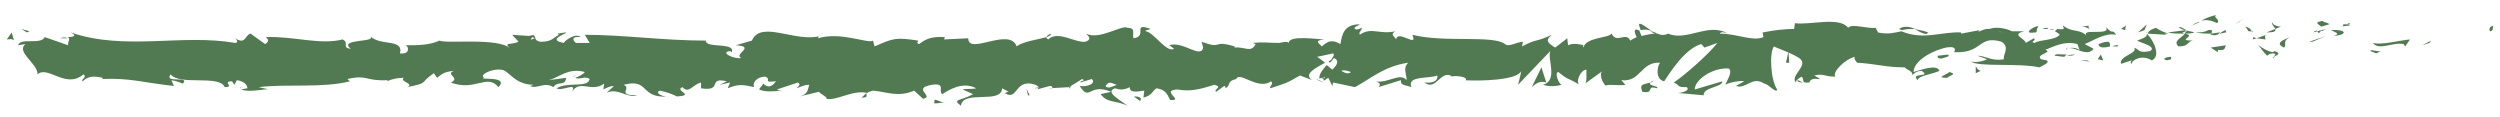 <svg class="promise__consultation-chalk" viewBox="0 0 150 7" fill="none"
                            xmlns="http://www.w3.org/2000/svg">
                            <path
                                d="M149.398 1.877C149.64 1.877 149.544 1.598 149.592 1.528C149.205 1.668 149.447 1.947 149.398 1.877Z"
                                fill="#527a52" />
                            <path d="M145.766 2.576L145.862 2.436L145.33 2.715L145.766 2.576Z" fill="#527a52" />
                            <path
                                d="M142.375 2.576C142.714 3.064 143.586 2.506 144.216 2.645L144.312 2.785L144.603 2.366C143.877 2.436 142.908 2.715 142.375 2.576Z"
                                fill="#527a52" />
                            <path
                                d="M140.583 1.458C140.68 1.668 140.195 1.598 141.019 1.528C140.97 1.528 140.97 1.528 140.922 1.458C140.825 1.458 140.728 1.458 140.583 1.458Z"
                                fill="#527a52" />
                            <path d="M140.922 1.459C140.68 1.319 141.261 1.459 140.922 1.459V1.459Z"
                                fill="#527a52" />
                            <path
                                d="M139.275 1.598L139.759 1.458C139.662 1.319 139.227 1.319 139.42 1.249C138.887 1.319 138.984 1.389 139.275 1.598Z"
                                fill="#527a52" />
                            <path d="M138.791 1.947L139.033 1.877C139.033 1.808 138.936 1.808 138.791 1.947Z"
                                fill="#527a52" />
                            <path
                                d="M139.566 1.738L139.033 1.877C139.081 1.947 139.13 2.087 139.275 1.808C139.275 1.947 139.372 1.808 139.566 1.738Z"
                                fill="#527a52" />
                            <path
                                d="M139.856 1.808C140.098 1.947 140.486 2.017 140.002 2.157C140.922 2.087 140.776 1.738 139.856 1.808Z"
                                fill="#527a52" />
                            <path
                                d="M142.23 3.064L142.569 3.204L142.859 3.064C142.714 3.134 142.181 2.925 142.23 3.064Z"
                                fill="#527a52" />
                            <path
                                d="M136.32 1.319C136.272 1.458 136.466 1.598 136.514 1.738L136.853 1.598C136.708 1.598 136.369 1.528 136.32 1.319Z"
                                fill="#527a52" />
                            <path d="M136.514 1.738L135.981 1.947C136.466 1.947 136.563 1.877 136.514 1.738Z"
                                fill="#527a52" />
                            <path d="M138.742 2.506L139.565 2.157L138.548 2.506H138.742Z" fill="#527a52" />
                            <path d="M134.334 1.319L134.625 1.109L134.092 1.458L134.334 1.319Z"
                                fill="#527a52" />
                            <path
                                d="M133.027 1.389C133.269 1.179 132.736 1.04 132.978 0.9C132.639 0.97 132.3 1.109 132.058 1.249C132.3 1.179 132.591 1.179 133.027 1.389Z"
                                fill="#527a52" />
                            <path
                                d="M131.525 1.528C131.671 1.458 131.816 1.389 132.01 1.319C131.864 1.319 131.671 1.389 131.525 1.528Z"
                                fill="#527a52" />
                            <path
                                d="M135.11 1.878C135.061 1.808 135.013 1.668 134.722 1.599L134.916 1.878C134.964 1.878 135.013 1.878 135.11 1.878Z"
                                fill="#527a52" />
                            <path d="M135.159 1.877H135.109C135.109 1.948 135.159 1.948 135.159 1.877Z"
                                fill="#527a52" />
                            <path
                                d="M137.386 2.227C137.095 2.366 136.417 2.576 137.047 2.855C137.241 2.645 136.902 2.506 137.386 2.227Z"
                                fill="#527a52" />
                            <path
                                d="M135.4 2.296L135.933 2.366C135.933 2.296 135.836 2.156 135.981 2.086L135.4 2.296Z"
                                fill="#527a52" />
                            <path d="M135.158 2.366L135.4 2.296L135.206 2.227L135.158 2.366Z" fill="#527a52" />
                            <path
                                d="M132.494 1.808C132.252 1.947 132.01 1.947 131.719 1.947C132.058 2.017 132.349 2.017 132.688 2.017C132.688 1.947 132.833 1.738 132.494 1.808Z"
                                fill="#527a52" />
                            <path
                                d="M128.764 1.947C128.814 1.947 128.814 1.947 128.764 1.947C128.814 2.018 128.814 1.947 128.814 1.947H128.764Z"
                                fill="#527a52" />
                            <path
                                d="M132.688 2.087C132.93 2.157 133.075 2.087 133.221 1.947C133.027 1.947 132.833 2.017 132.639 2.017C132.639 2.087 132.639 2.087 132.688 2.087Z"
                                fill="#527a52" />
                            <path
                                d="M130.75 1.668C130.896 1.738 130.992 1.808 131.186 1.808C131.041 1.738 130.75 1.528 130.75 1.668Z"
                                fill="#527a52" />
                            <path
                                d="M133.511 1.808C133.56 1.808 133.56 1.808 133.511 1.808C133.511 1.738 133.511 1.738 133.511 1.808Z"
                                fill="#527a52" />
                            <path
                                d="M133.511 1.808C133.366 1.877 133.269 1.947 133.172 2.017C133.317 2.017 133.463 1.947 133.56 1.947C133.56 1.877 133.56 1.808 133.511 1.808Z"
                                fill="#527a52" />
                            <path
                                d="M127.892 3.832C127.941 3.553 128.57 3.274 129.103 3.623C129.636 3.413 129.297 2.506 128.813 2.017C128.813 2.157 128.813 2.227 128.231 2.436C128.425 2.576 129.442 2.785 129.006 3.064C128.28 3.204 128.425 2.995 128.038 2.855C128.328 3.204 127.117 3.344 127.263 3.832L127.892 3.623C127.941 3.623 127.747 3.763 127.892 3.832Z"
                                fill="#527a52" />
                            <path
                                d="M129.878 2.017H130.121C129.878 1.947 129.685 1.877 129.346 1.668C128.958 1.808 128.91 1.877 128.861 2.017L129.975 2.087L129.878 2.017Z"
                                fill="#527a52" />
                            <path
                                d="M131.089 2.017C130.895 2.296 130.363 2.436 130.702 2.785C131.38 2.785 131.186 2.506 131.574 2.436C130.508 2.436 131.864 2.157 131.089 2.017C131.283 2.017 131.477 2.017 131.67 1.947C131.477 1.877 131.283 1.877 131.138 1.808C131.138 1.808 131.138 1.808 131.186 1.808C131.234 1.877 131.234 1.877 131.186 1.877C131.138 1.877 131.138 1.947 131.089 2.017C130.799 1.947 131.041 1.947 131.138 1.877C131.138 1.877 131.138 1.877 131.138 1.808L130.072 1.947C130.314 2.017 130.605 2.017 131.089 2.017Z"
                                fill="#527a52" />
                            <path
                                d="M136.466 3.483C136.418 3.483 136.418 3.413 136.418 3.413C136.369 3.483 136.32 3.483 136.466 3.483Z"
                                fill="#527a52" />
                            <path
                                d="M136.03 3.344C136.127 3.274 136.175 3.204 136.417 3.204C136.66 3.274 136.417 3.344 136.417 3.414C136.563 3.344 136.95 3.204 136.466 3.064L136.369 3.134C135.933 3.064 135.4 2.646 135.449 2.646C135.642 2.855 135.739 3.064 136.03 3.344Z"
                                fill="#527a52" />
                            <path
                                d="M133.56 2.715L132.639 2.855L133.075 3.134V2.995C133.56 3.064 133.463 2.855 133.56 2.715Z"
                                fill="#527a52" />
                            <path d="M128.668 1.808L128.813 1.458L128.28 1.947L128.668 1.808Z" fill="#527a52" />
                            <path d="M127.505 1.808L127.553 1.528L127.263 1.738L127.505 1.808Z"
                                fill="#527a52" />
                            <path d="M62.31 5.229L62.068 5.298C62.164 5.298 62.261 5.298 62.31 5.229Z"
                                fill="#527a52" />
                            <path d="M64.199 5.299L64.247 5.159C64.15 5.229 64.102 5.299 64.199 5.299Z"
                                fill="#527a52" />
                            <path
                                d="M99.121 1.877C98.734 1.598 98.298 1.249 98.347 1.528L98.443 1.807C98.782 1.737 98.976 1.807 99.121 1.877Z"
                                fill="#527a52" />
                            <path
                                d="M79.698 3.693C79.747 3.693 79.795 3.763 79.795 3.763C79.892 3.693 79.989 3.553 80.037 3.483C79.94 3.553 79.844 3.623 79.698 3.693Z"
                                fill="#527a52" />
                            <path d="M79.456 4.949L78.972 4.74C79.02 4.81 79.214 4.879 79.456 4.949Z"
                                fill="#527a52" />
                            <path d="M51.993 5.578L51.702 5.857C52.138 5.857 51.944 5.717 51.993 5.578Z"
                                fill="#527a52" />
                            <path
                                d="M115.686 1.947C115.347 1.808 115.105 1.808 114.863 1.738C115.251 1.947 115.59 2.157 115.686 1.947Z"
                                fill="#527a52" />
                            <path
                                d="M63.036 2.017C62.891 2.087 62.794 2.157 62.794 2.227C62.988 2.157 63.085 2.087 63.036 2.017Z"
                                fill="#527a52" />
                            <path
                                d="M113.943 1.738C113.991 1.738 114.04 1.807 114.137 1.807C114.379 1.738 114.621 1.738 114.912 1.738C114.573 1.598 114.233 1.528 113.943 1.738Z"
                                fill="#527a52" />
                            <path
                                d="M14.504 5.298C14.455 5.298 14.455 5.298 14.406 5.229C14.406 5.298 14.455 5.298 14.504 5.298Z"
                                fill="#527a52" />
                            <path
                                d="M3.605 2.296C3.702 2.296 3.895 2.296 4.041 2.296C3.944 2.227 3.798 2.227 3.605 2.296Z"
                                fill="#527a52" />
                            <path
                                d="M124.066 2.855C124.018 2.855 123.969 2.925 123.969 2.995C123.969 2.995 124.018 2.925 124.066 2.855Z"
                                fill="#527a52" />
                            <path d="M111.473 3.623C111.522 3.693 111.522 3.693 111.473 3.623V3.623Z"
                                fill="#527a52" />
                            <path
                                d="M123.243 1.808C123.146 1.738 123.049 1.738 122.952 1.738C123.001 1.738 123.097 1.808 123.243 1.808Z"
                                fill="#527a52" />
                            <path
                                d="M122.516 1.738C122.661 1.738 122.807 1.738 122.904 1.738C122.855 1.738 122.855 1.668 122.855 1.668C122.807 1.668 122.71 1.668 122.516 1.738Z"
                                fill="#527a52" />
                            <path d="M34.555 4.531H34.507C34.265 4.601 34.41 4.601 34.555 4.531Z"
                                fill="#527a52" />
                            <path
                                d="M91.904 5.228C92.292 4.879 92.486 4.879 92.776 4.949L92.486 4.042L91.904 5.228Z"
                                fill="#527a52" />
                            <path
                                d="M57.757 5.368L58.386 5.647C57.66 6.066 57.079 5.927 57.66 6.346C57.757 5.368 60.082 6.276 60.13 5.298L60.518 5.508C60.421 5.508 60.372 5.578 60.275 5.578C61.05 6.066 60.857 4.879 61.874 5.019C62.213 5.089 62.455 5.229 62.213 5.368L62.988 5.159C63.23 5.159 63.182 5.368 62.939 5.298L64.15 5.229C64.344 5.089 64.732 4.879 64.925 4.74C65.216 4.879 64.78 4.81 64.828 4.949L65.507 4.74C65.797 5.019 65.216 5.229 64.78 5.159C65.41 6.136 65.313 4.949 66.669 5.508L66.039 5.647C66.427 6.206 66.96 5.997 67.638 6.346C67.444 6.136 66.185 5.508 66.911 5.298C67.105 5.368 67.396 5.438 67.783 5.229C67.783 5.578 68.171 5.508 68.655 5.438L68.606 5.857C69.139 5.717 69.091 5.508 69.382 5.298C69.963 5.368 70.06 5.717 70.205 5.997C71.125 6.066 69.575 5.438 70.641 5.368C71.416 5.508 71.949 5.368 72.869 5.089C73.402 5.229 72.772 5.368 72.966 5.508L73.45 5.159C73.547 5.159 73.547 5.298 73.499 5.298C73.886 5.159 73.547 4.879 74.177 4.74C74.37 4.251 75.484 5.438 76.259 4.879C76.453 5.019 76.162 5.159 76.211 5.298C77.277 4.949 77.131 5.019 78.003 4.53L78.73 4.81C78.197 4.461 78.875 4.111 79.505 3.762C79.311 3.623 79.166 3.483 79.02 3.413L79.989 3.204C80.086 3.274 79.989 3.413 79.844 3.623C79.892 3.553 79.989 3.553 80.037 3.483C80.376 3.623 80.231 3.902 79.941 4.181C79.844 4.111 79.698 3.972 79.602 3.902C79.359 4.181 79.117 4.461 79.166 4.74C79.214 4.67 79.359 4.67 79.505 4.6C79.456 4.67 79.408 4.74 79.408 4.81C79.456 4.879 79.553 4.74 79.698 4.67L79.941 5.159L79.989 4.949L81.297 5.229C82.217 4.74 83.04 3.972 84.494 3.762C84.154 4.111 84.397 4.391 84.397 4.81C84.009 4.321 83.283 5.019 82.508 4.879C82.895 4.949 82.798 5.159 82.701 5.229L84.058 4.81C84.009 5.159 84.348 5.089 84.687 5.229C84.397 4.53 85.704 4.74 86.237 4.53C86.286 4.74 86.14 5.019 85.462 4.949C86.189 5.508 86.431 4.112 87.158 4.6C87.012 4.6 86.915 4.6 86.819 4.67C87.206 4.461 88.126 4.6 87.933 4.81H87.787C88.853 4.879 91.081 4.81 91.275 4.251C91.275 4.321 91.129 4.949 91.081 5.089L93.018 3.064C92.825 3.553 93.503 4.81 92.582 5.089C92.825 5.159 93.164 5.229 93.697 5.089C93.503 5.019 93.261 4.321 93.503 4.321C94.181 4.879 93.987 4.6 94.762 5.089C94.52 4.949 94.811 4.181 95.198 4.181C95.15 4.321 95.246 4.949 95.101 5.019L96.167 4.251C95.925 4.391 96.118 4.949 96.361 5.159C96.264 5.019 97.281 5.159 97.523 5.089L97.281 4.81C98.443 4.949 98.443 3.693 99.606 3.762C99.46 3.902 99.267 4.74 99.848 4.879C100.139 4.461 101.059 2.925 102.076 2.645L102.27 2.855L103.045 2.575C102.56 3.204 101.156 4.461 100.429 4.949C100.865 5.159 100.574 5.229 101.204 5.229C101.446 5.438 100.865 5.578 100.671 5.578L102.221 5.717C102.173 5.229 103.384 5.229 103.335 4.879L101.689 5.368C101.64 4.879 102.657 4.042 103.723 4.111C104.013 4.321 103.529 4.949 103.529 5.089C103.674 4.949 104.546 4.81 104.643 4.879L104.159 5.159C104.788 5.368 105.127 4.53 105.854 5.019C106.096 5.019 106.581 5.647 106.629 5.368C106.242 4.81 106.145 3.204 106.435 2.785C106.532 2.855 107.743 3.274 108.034 3.553C108.47 3.972 107.404 4.53 107.743 4.949C107.743 4.81 107.985 4.67 108.082 4.6C108.324 4.74 107.985 5.019 108.566 4.949C108.663 4.461 109.729 5.019 108.857 4.53C109.438 4.391 109.438 4.6 110.116 4.6C109.923 4.321 110.698 3.553 111.279 3.413C111.23 3.553 111.376 3.693 111.424 3.762C112.587 3.832 113.168 4.042 114.282 4.042C114.379 4.181 114.912 4.321 114.669 4.53C114.815 4.461 114.96 4.251 115.299 4.251C115.929 4.67 114.573 4.321 115.057 4.81C115.105 4.53 115.929 4.461 116.365 4.251C116.219 3.832 115.299 4.181 114.815 4.321C114.815 3.762 115.638 3.134 116.752 2.855C117.624 2.715 117.14 3.204 117.285 3.134C118.98 3.204 118.69 2.087 120.094 2.506C120.627 2.855 120.143 3.274 120.24 3.553C119.513 3.693 119.126 3.343 118.641 3.343L119.222 3.553C118.98 3.693 118.496 3.762 118.254 3.693C118.738 4.042 121.063 3.762 122.371 4.042C122.613 3.902 123.001 3.762 122.807 3.623L122.468 3.553C122.08 3.274 123.243 3.134 122.71 2.994C123.243 2.785 123.872 2.436 124.647 2.645L124.793 3.064C124.793 2.925 124.308 2.785 124.066 2.925C124.405 2.715 125.229 3.483 125.616 2.925L125.083 2.645C125.616 2.436 126.294 1.947 126.972 2.087C126.682 1.668 126.827 2.157 126.343 1.598C126.779 2.226 124.599 1.598 125.277 2.226C124.793 1.668 124.405 2.017 123.775 1.528C123.775 1.668 124.018 1.807 123.436 1.738C123.388 1.807 123.34 1.807 123.291 1.877C123.291 1.877 123.291 1.877 123.243 1.877C123.243 1.877 123.243 1.877 123.291 1.877C123.243 1.877 123.243 1.877 123.291 1.877C123.436 1.947 123.533 2.017 123.582 2.087C123.291 2.436 122.371 2.366 122.08 2.575C121.741 2.506 122.226 2.436 122.032 2.296L121.547 2.575C121.499 2.296 120.627 2.087 121.451 1.877H120.724C120.288 1.668 119.707 1.598 119.368 1.738C119.029 1.668 118.496 2.087 118.787 1.807L117.673 2.017V1.947C116.558 1.877 115.396 2.436 114.088 1.877C113.701 1.947 113.313 2.087 112.684 1.947L112.538 1.668C112.054 1.738 111.085 1.389 110.891 1.668C110.359 0.97 108.566 1.528 107.695 1.389L107.646 1.738C107.065 1.738 106.484 1.807 105.757 1.947L105.806 2.226C105.176 2.506 104.207 2.017 103.19 2.017C103.238 1.877 103.529 1.947 103.674 2.017C102.512 1.319 101.204 2.506 100.09 2.017C99.799 2.157 99.606 2.087 99.46 2.017C99.509 2.017 99.509 2.017 99.509 2.017C99.46 2.017 99.46 2.017 99.412 2.017C99.315 1.947 99.17 1.877 99.025 1.877C99.121 1.947 99.267 2.017 99.315 2.017C99.121 2.017 98.782 2.087 98.492 2.157L98.346 1.807C98.298 1.807 98.298 1.807 98.298 1.807C98.007 1.668 98.056 1.947 98.201 2.226C98.056 2.296 97.91 2.366 97.814 2.436C97.571 1.877 96.99 2.645 96.7 2.017C96.506 2.296 95.15 2.226 95.004 2.855C95.004 2.785 94.907 2.715 95.053 2.715C94.714 2.645 94.375 2.575 94.084 2.715L94.036 2.296L93.309 2.855C92.873 2.575 92.679 2.436 93.115 2.087C92.05 2.575 92.243 2.296 91.323 2.785L91.372 2.506C91.032 2.506 90.5 2.855 90.306 2.645C89.579 2.087 86.673 2.575 84.736 2.087C85.123 2.925 83.864 1.738 83.767 2.366C83.67 2.157 83.38 2.087 83.719 1.877C82.75 2.087 82.266 1.598 81.587 2.087C81.49 1.877 81.781 1.807 81.684 1.668C81.587 1.738 81.394 1.807 81.297 1.738C81.2 1.598 81.442 1.598 81.587 1.458C80.619 1.458 80.522 2.087 80.425 2.645C79.941 2.366 79.698 2.436 79.311 2.785C79.117 2.575 78.826 2.436 79.456 2.366C79.117 2.366 77.325 2.087 77.325 2.575C77.228 2.436 76.841 2.575 76.744 2.575C75.969 2.575 75.92 2.506 75.145 2.575L75.339 2.645C75.049 3.204 74.71 2.785 74.08 2.855V2.785C72.675 2.366 73.45 2.994 72.094 2.506L72.191 2.855C72.046 3.553 70.98 2.436 70.156 2.715L70.447 2.925C70.011 3.204 69.236 1.947 68.752 1.877C68.655 1.807 68.897 1.807 69.042 1.738C67.88 1.319 68.897 2.157 68.025 2.296C67.88 2.087 68.219 1.668 67.638 1.668C67.347 1.458 65.942 2.436 65.168 2.017C65.361 2.226 65.507 2.366 65.119 2.506C64.489 2.575 63.472 1.807 62.891 2.366C62.794 2.296 62.794 2.296 62.794 2.226C62.31 2.366 61.293 2.506 61.002 2.785C60.566 1.598 58.096 3.343 58.096 2.296L56.643 2.366L56.691 2.226C55.771 2.157 55.432 2.436 55.141 2.645C54.947 2.575 55.093 2.506 55.093 2.436C53.736 2.226 53.591 2.296 52.477 2.785L52.38 2.436C52.09 2.645 50.443 1.877 49.087 2.296C49.087 2.226 49.135 2.157 49.232 2.157C47.73 2.575 45.648 1.179 45.115 2.436L44.146 2.715C45.406 2.785 43.952 3.274 44.485 3.483C44.001 3.553 43.177 3.134 43.807 3.064L43.904 3.134C44.146 2.506 42.306 2.925 42.354 2.436C39.835 2.436 37.413 2.087 35.089 2.087L35.379 2.575H34.556C34.362 2.436 34.265 2.157 34.846 2.226C34.556 1.947 33.878 2.436 33.829 2.575C32.667 2.366 34.265 1.947 33.926 1.947L33.442 2.017L33.538 2.087C33.151 2.296 33.103 2.506 32.425 2.506C31.989 2.436 32.182 2.157 32.037 2.157C32.037 2.087 31.989 2.087 31.746 2.157L30.729 2.087L31.117 2.506C30.681 2.715 30.148 2.506 30.632 2.925C29.954 2.226 26.806 2.645 26.37 2.436C25.74 2.715 25.111 2.715 24.336 2.715C24.529 2.785 24.626 3.274 23.997 3.204C24.239 2.296 22.786 2.785 22.204 2.157C22.689 2.575 20.267 2.296 21.042 2.925C20.461 2.855 20.994 2.575 20.558 2.366C19.201 2.715 17.603 2.157 15.956 2.226C16.005 2.296 16.247 2.436 15.908 2.645L15.036 2.017C14.697 2.087 14.745 2.715 14.116 2.296C14.212 2.366 14.309 2.575 14.116 2.575C10.87 2.017 7.528 3.064 4.235 1.947C4.67 2.157 4.38 2.226 4.041 2.226C4.283 2.296 4.041 2.506 4.089 2.715L2.685 2.226C2.442 2.715 1.231 2.226 1.086 2.715L1.522 2.645C0.941 3.134 2.297 3.832 2.249 4.461C2.878 3.902 3.944 5.368 5.01 4.461C5.252 4.67 4.816 4.74 4.961 4.879C5.252 4.6 5.542 4.53 6.172 4.67L6.124 4.74C7.819 4.67 8.545 4.949 10.434 5.159L10.289 4.81C10.677 4.879 10.774 4.949 10.967 5.019C11.452 4.53 9.805 5.019 10.241 4.461C10.774 5.159 13.147 4.461 13.486 5.229C14.116 5.229 13.292 4.879 13.922 4.879L14.067 5.089L14.212 4.81C14.648 4.879 14.842 5.089 14.842 5.298C14.745 5.298 14.552 5.368 14.455 5.368C14.987 5.578 15.956 5.298 16.15 5.368L15.52 5.229C17.264 5.019 19.347 5.298 20.994 4.879L20.848 4.74C22.108 4.461 21.865 4.879 23.27 4.81L23.222 4.879C23.512 4.74 23.851 4.67 24.239 4.67C23.9 4.879 24.917 5.019 24.433 5.229C25.789 4.949 25.111 5.019 26.031 4.391L26.225 4.67C26.515 4.461 26.564 4.321 27.242 4.251C26.661 4.461 27.678 4.67 27.048 4.949C28.501 5.508 29.228 4.391 29.906 5.229C30.584 4.53 28.646 4.81 29.034 4.67C28.743 4.461 29.567 4.111 30.051 4.181C30.535 4.181 30.826 5.089 32.037 5.089C31.94 5.089 31.892 5.159 31.795 5.159C32.231 5.368 32.667 4.879 33.2 5.229C33.49 4.81 33.878 5.229 33.974 4.67L32.909 4.81C33.538 4.67 34.071 4.042 35.089 4.321C34.992 4.461 34.701 4.6 34.507 4.67C34.798 4.81 35.089 4.53 35.379 4.74C35.282 5.298 34.071 4.879 33.393 5.298C33.732 5.508 34.653 4.879 34.313 5.508C34.798 4.74 35.476 5.578 36.251 5.019L36.203 5.368C36.348 5.298 36.59 5.159 36.832 5.159L36.396 5.578C37.026 5.229 37.656 5.927 38.237 5.717C36.929 5.717 37.946 5.298 37.413 5.089C39.012 4.67 38.334 5.927 40.126 5.787C39.884 5.857 39.206 5.578 39.593 5.438C39.932 5.508 40.368 5.647 40.61 5.787C41.773 5.717 40.416 5.438 40.949 5.229C41.337 5.647 41.531 5.089 42.063 4.949V5.298C43.42 5.508 42.402 4.6 43.613 4.879L43.177 5.089L43.807 4.949L43.662 5.298C44.34 5.019 44.582 5.089 45.26 5.229C45.115 5.019 45.357 4.6 45.938 4.6C46.326 4.81 45.696 4.949 46.568 4.879C46.374 5.089 46.18 5.368 45.793 5.019C45.745 5.159 45.599 5.229 45.551 5.368C45.987 5.578 46.665 5.438 46.955 5.438C46.858 5.438 46.713 5.438 46.616 5.368L47.876 4.949C48.069 5.089 47.924 5.159 47.779 5.298C48.021 5.229 48.215 5.089 48.554 5.089C48.457 5.368 48.505 5.647 47.973 5.787L49.135 5.508C49.232 5.647 49.716 5.857 49.571 5.927C50.201 6.066 51.169 5.368 52.041 5.578C52.09 5.508 52.187 5.508 52.38 5.438C53.204 5.508 53.882 5.857 54.85 5.438L55.383 5.927C56.11 5.787 54.657 5.298 55.916 5.089C56.788 4.949 56.255 5.508 56.546 5.647C56.982 5.368 57.757 4.879 58.58 5.298C58.241 5.368 58.047 5.298 57.757 5.368ZM67.008 5.089C66.814 5.159 66.475 5.368 66.33 5.159C66.572 4.81 66.718 5.019 67.008 5.089ZM81.055 4.321C80.909 4.461 80.716 4.391 80.473 4.251C80.667 4.181 80.861 4.251 81.055 4.321ZM120.191 1.947C119.755 1.877 119.901 1.877 120.191 1.947V1.947ZM121.015 2.087C121.111 2.017 121.111 2.017 121.063 1.947C121.015 2.017 120.821 2.017 120.627 2.017C120.676 2.157 120.772 2.157 121.015 2.087ZM31.94 2.226L32.086 2.296C31.746 2.436 31.843 2.366 31.94 2.226Z"
                                fill="#527a52" />
                            <path
                                d="M79.457 4.74C79.408 4.67 79.408 4.601 79.359 4.531C79.311 4.67 79.311 4.74 79.457 4.74Z"
                                fill="#527a52" />
                            <path
                                d="M52.043 5.508C51.993 5.508 52.043 5.508 52.043 5.508C51.993 5.508 51.993 5.578 51.993 5.578L52.043 5.508Z"
                                fill="#527a52" />
                            <path
                                d="M108.179 4.95C107.985 4.88 107.937 4.81 107.84 4.81C107.84 4.88 107.888 4.95 108.179 4.95Z"
                                fill="#527a52" />
                            <path
                                d="M125.422 1.528L124.89 1.598C125.132 1.598 125.229 1.668 125.374 1.738C125.326 1.668 125.229 1.528 125.422 1.528Z"
                                fill="#527a52" />
                            <path
                                d="M130.024 3.623C130.121 3.553 130.169 3.623 130.266 3.553V3.413C129.927 3.413 129.685 3.553 130.024 3.623Z"
                                fill="#527a52" />
                            <path
                                d="M125.906 2.646C125.955 2.925 126.294 2.855 126.633 2.785H126.585C126.681 2.366 126.294 2.506 125.906 2.646Z"
                                fill="#527a52" />
                            <path
                                d="M126.73 2.785C126.827 2.785 126.972 2.785 127.069 2.785C127.117 2.646 126.924 2.715 126.73 2.785Z"
                                fill="#527a52" />
                            <path
                                d="M122.08 1.947C122.274 2.017 122.177 1.598 122.274 1.668C122.468 1.319 121.111 2.087 122.08 1.947Z"
                                fill="#527a52" />
                            <path d="M126.197 3.623L126.052 3.273L125.858 3.553L126.197 3.623Z"
                                fill="#527a52" />
                            <path
                                d="M123.291 3.344L123.872 3.413C123.872 3.344 123.921 3.344 124.018 3.274C123.679 3.274 123.243 3.204 123.291 3.344Z"
                                fill="#527a52" />
                            <path
                                d="M124.018 3.343C124.211 3.343 124.405 3.343 124.502 3.273C124.405 3.273 124.163 3.273 124.018 3.343Z"
                                fill="#527a52" />
                            <path d="M125.374 3.692L125.228 3.623H124.792L125.374 3.692Z" fill="#527a52" />
                            <path
                                d="M116.897 3.273L116.268 3.343C116.219 3.483 116.364 3.553 116.607 3.483C116.752 3.413 116.994 3.413 116.897 3.273Z"
                                fill="#527a52" />
                            <path
                                d="M118.835 4.251C118.641 4.182 118.641 4.112 118.544 3.972V4.391L118.835 4.251Z"
                                fill="#527a52" />
                            <path
                                d="M116.946 4.321C116.898 4.46 116.026 4.67 116.849 4.67C116.897 4.53 117.527 4.46 116.946 4.321Z"
                                fill="#527a52" />
                            <path d="M107.162 3.763H107.356L107.307 3.064L107.162 3.763Z" fill="#527a52" />
                            <path
                                d="M98.54 5.508C99.315 5.647 98.734 5.089 99.412 5.298C99.606 5.159 98.831 5.159 99.025 4.949C98.589 5.089 98.346 5.019 98.54 5.508Z"
                                fill="#527a52" />
                            <path
                                d="M99.025 4.95C99.121 4.95 99.17 4.88 99.267 4.81C99.17 4.88 99.073 4.88 99.025 4.95Z"
                                fill="#527a52" />
                            <path d="M1.764 1.877L1.28 1.738L1.619 1.947L1.764 1.877Z"
                                fill="#527a52" />
                            <path
                                d="M0.844 2.436L0.699 1.947L0.408 2.366C0.505 2.366 0.747 2.296 0.844 2.436Z"
                                fill="#527a52" />
                            <path
                                d="M68.413 6.066L68.461 5.927C68.364 5.787 68.219 5.787 68.025 5.787L68.413 6.066Z"
                                fill="#527a52" />
                            <path d="M61.68 5.718H61.777L61.583 5.299L61.68 5.718Z" fill="#527a52" />
                            <path
                                d="M56.062 6.206C56.304 6.206 56.546 6.136 56.788 6.136C56.304 6.206 56.013 5.718 56.062 6.206Z"
                                fill="#527a52" />
                        </svg>